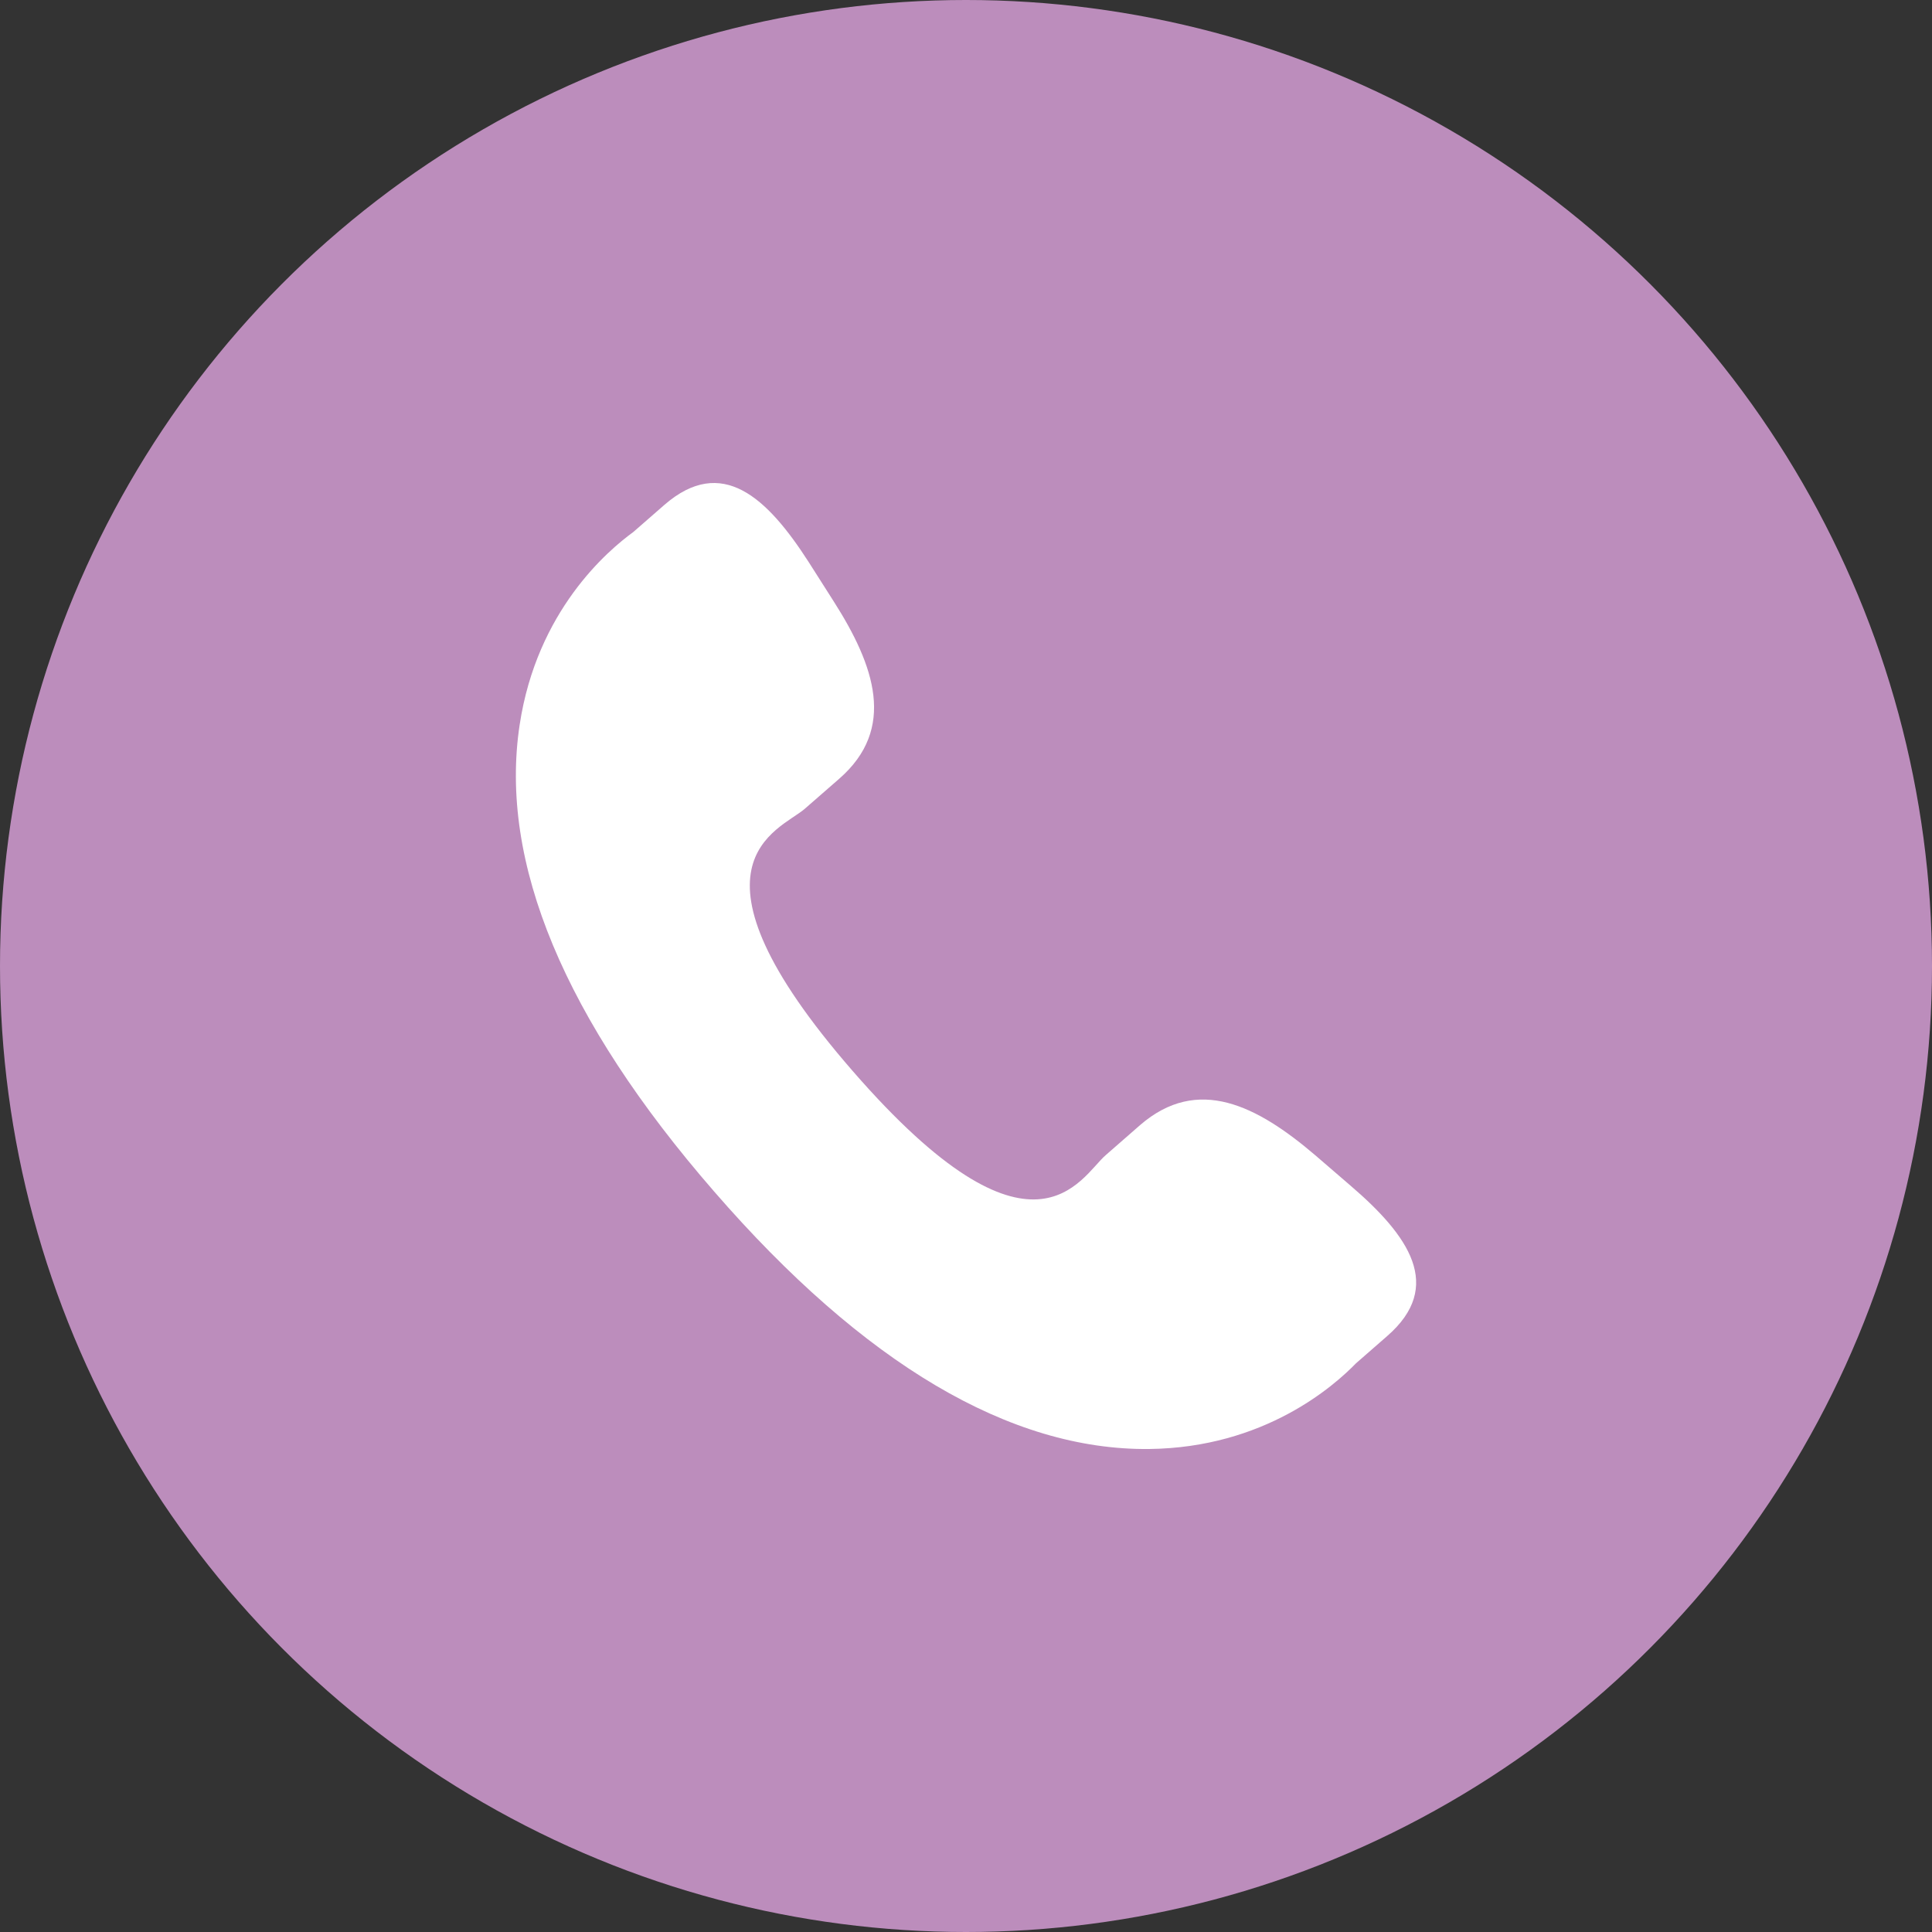 <?xml version="1.0" encoding="UTF-8"?> <svg xmlns="http://www.w3.org/2000/svg" width="24" height="24" viewBox="0 0 24 24" fill="none"><rect x="0" y="0" width="24" height="24" fill="#333333" stroke="none"/><circle cx="12" cy="12" r="12" fill="#BC8DBC"></circle><g clip-path="url(#clip0_1_978)"><path d="M16.34 14.352C15.614 13.732 14.879 13.357 14.163 13.976L13.735 14.35C13.422 14.621 12.841 15.89 10.592 13.304C8.344 10.72 9.682 10.318 9.995 10.049L10.425 9.674C11.137 9.053 10.868 8.272 10.355 7.468L10.045 6.981C9.529 6.179 8.967 5.652 8.253 6.272L7.867 6.609C7.551 6.839 6.669 7.586 6.455 9.006C6.197 10.71 7.01 12.661 8.871 14.801C10.73 16.943 12.55 18.018 14.275 18C15.708 17.984 16.573 17.215 16.844 16.936L17.231 16.598C17.943 15.979 17.501 15.349 16.775 14.727L16.34 14.352Z" fill="white"></path></g><defs><clipPath id="clip0_1_978"><rect width="12" height="12" fill="white" transform="translate(6 6)"></rect></clipPath></defs></svg> 